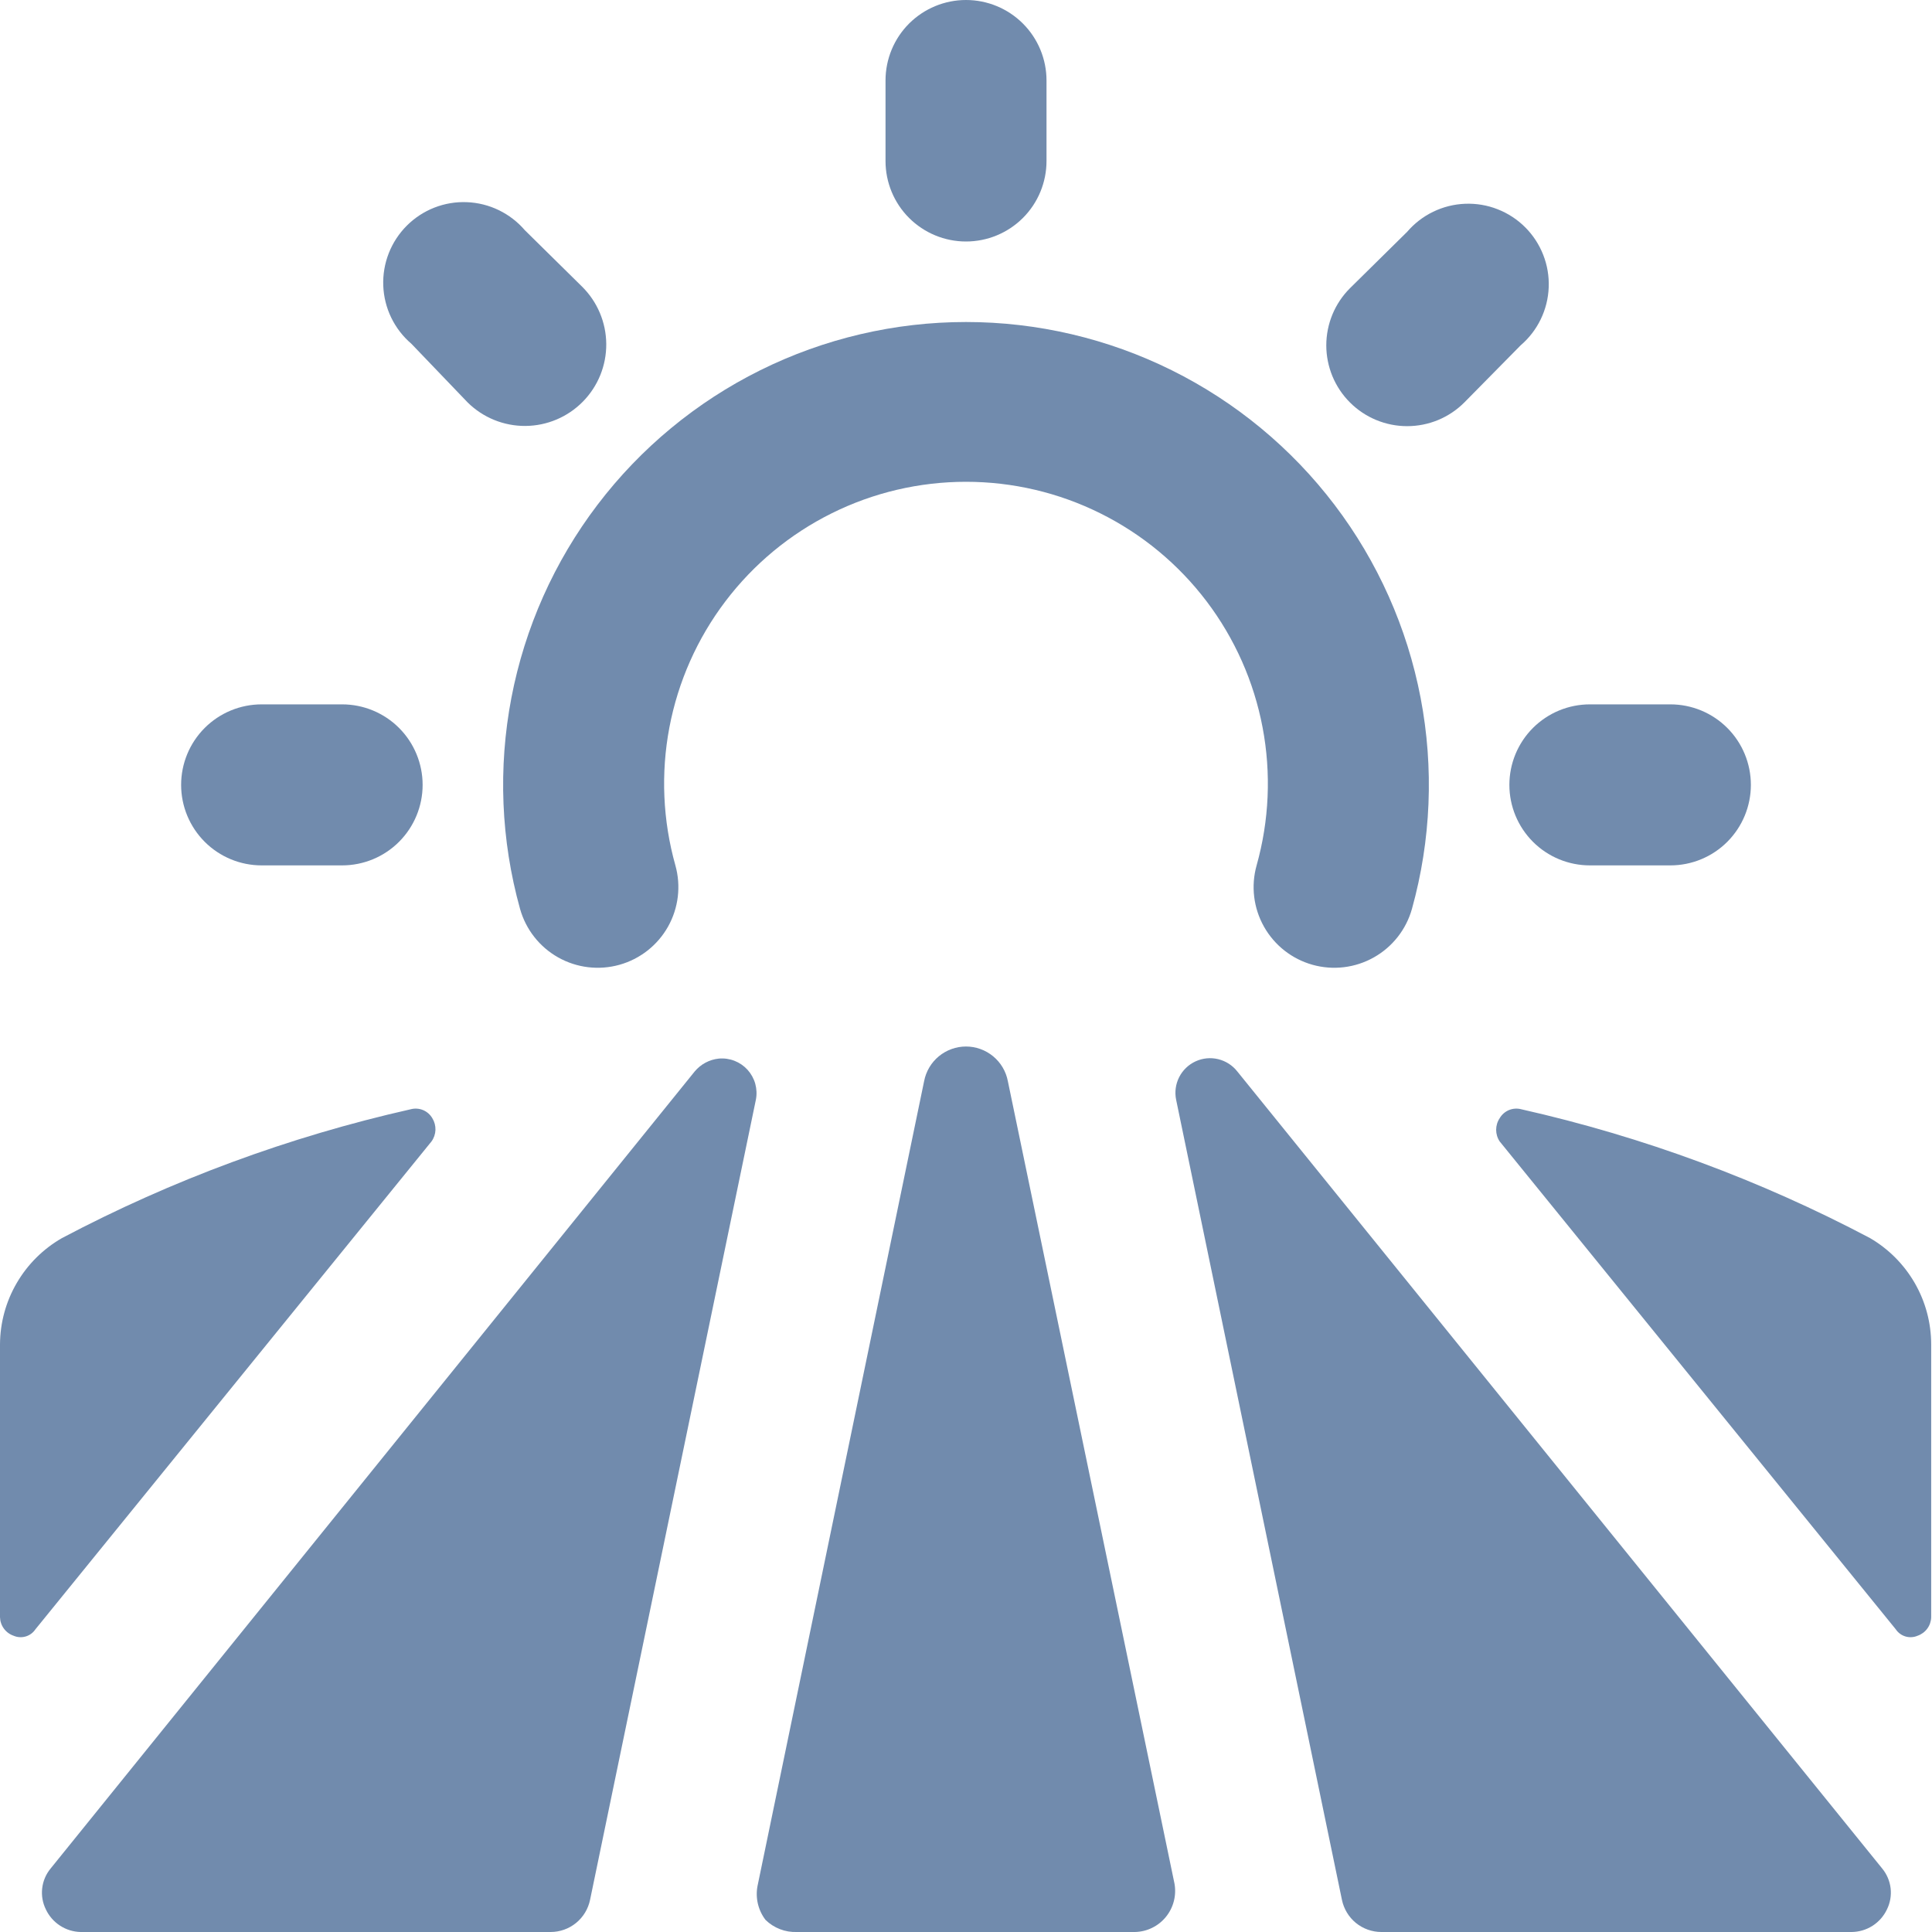 <svg width="64" height="64" viewBox="0 0 64 64" fill="none" xmlns="http://www.w3.org/2000/svg">
<g clip-path="url(#clip0_617_79)">
<path d="M32 8C32.707 8 33.386 7.719 33.886 7.219C34.386 6.719 34.667 6.041 34.667 5.333V2.667C34.667 1.959 34.386 1.281 33.886 0.781C33.386 0.281 32.707 0 32 0C31.293 0 30.615 0.281 30.114 0.781C29.614 1.281 29.334 1.959 29.334 2.667V5.333C29.334 6.041 29.614 6.719 30.114 7.219C30.615 7.719 31.293 8 32 8Z" fill="#718BAD"/>
<path d="M15.493 13.333C16.002 13.835 16.69 14.115 17.405 14.11C18.12 14.105 18.804 13.816 19.306 13.307C19.809 12.797 20.088 12.11 20.083 11.395C20.078 10.679 19.789 9.996 19.28 9.493L17.387 7.627C17.147 7.348 16.853 7.121 16.522 6.961C16.192 6.801 15.831 6.711 15.464 6.697C15.097 6.682 14.73 6.744 14.388 6.878C14.046 7.012 13.735 7.216 13.475 7.476C13.216 7.736 13.012 8.046 12.878 8.389C12.744 8.731 12.682 9.097 12.696 9.464C12.71 9.831 12.8 10.192 12.96 10.523C13.121 10.854 13.347 11.148 13.627 11.387L15.493 13.333Z" fill="#718BAD"/>
<path d="M8.667 28.667H11.333C12.041 28.667 12.719 28.386 13.219 27.886C13.719 27.385 14 26.707 14 26C14 25.293 13.719 24.614 13.219 24.114C12.719 23.614 12.041 23.333 11.333 23.333H8.667C7.959 23.333 7.281 23.614 6.781 24.114C6.281 24.614 6 25.293 6 26C6 26.707 6.281 27.385 6.781 27.886C7.281 28.386 7.959 28.667 8.667 28.667Z" fill="#718BAD"/>
<path d="M48.507 13.333L50.373 11.44C50.652 11.201 50.879 10.907 51.039 10.576C51.199 10.245 51.289 9.885 51.303 9.517C51.317 9.15 51.256 8.784 51.121 8.442C50.987 8.1 50.784 7.789 50.524 7.529C50.264 7.269 49.953 7.066 49.611 6.932C49.269 6.797 48.903 6.736 48.536 6.75C48.168 6.764 47.808 6.854 47.477 7.014C47.146 7.174 46.852 7.401 46.613 7.68L44.72 9.547C44.471 9.795 44.274 10.09 44.139 10.415C44.005 10.74 43.935 11.088 43.935 11.44C43.935 11.791 44.005 12.14 44.139 12.465C44.274 12.789 44.471 13.085 44.72 13.333C45.222 13.835 45.903 14.117 46.613 14.117C46.965 14.117 47.313 14.048 47.638 13.914C47.963 13.779 48.258 13.582 48.507 13.333Z" fill="#718BAD"/>
<path d="M50 26C50 26.707 50.281 27.385 50.781 27.886C51.281 28.386 51.959 28.667 52.667 28.667H55.333C56.041 28.667 56.719 28.386 57.219 27.886C57.719 27.385 58 26.707 58 26C58 25.293 57.719 24.614 57.219 24.114C56.719 23.614 56.041 23.333 55.333 23.333H52.667C52.316 23.333 51.97 23.402 51.646 23.536C51.323 23.67 51.029 23.867 50.781 24.114C50.533 24.362 50.337 24.656 50.203 24.979C50.069 25.303 50 25.65 50 26Z" fill="#718BAD"/>
<path d="M17.227 30.107C17.418 30.789 17.872 31.368 18.489 31.715C19.107 32.063 19.837 32.151 20.52 31.96C21.202 31.769 21.781 31.315 22.129 30.697C22.476 30.079 22.564 29.349 22.373 28.667C21.955 27.18 21.887 25.617 22.174 24.099C22.462 22.582 23.096 21.152 24.029 19.921C24.962 18.69 26.166 17.692 27.549 17.005C28.932 16.317 30.456 15.96 32 15.96C33.544 15.96 35.067 16.317 36.45 17.005C37.833 17.692 39.038 18.69 39.971 19.921C40.903 21.152 41.538 22.582 41.825 24.099C42.113 25.617 42.044 27.18 41.627 28.667C41.435 29.349 41.523 30.079 41.871 30.697C42.219 31.315 42.797 31.769 43.48 31.96C44.162 32.151 44.893 32.063 45.51 31.715C46.128 31.368 46.582 30.789 46.773 30.107C47.406 27.829 47.504 25.436 47.059 23.114C46.614 20.792 45.638 18.605 44.208 16.723C42.778 14.841 40.931 13.315 38.813 12.264C36.696 11.214 34.364 10.667 32 10.667C29.636 10.667 27.304 11.214 25.186 12.264C23.068 13.315 21.222 14.841 19.792 16.723C18.361 18.605 17.386 20.792 16.941 23.114C16.496 25.436 16.593 27.829 17.227 30.107Z" fill="#718BAD"/>
<path d="M14.32 37.04C14.249 36.919 14.14 36.824 14.01 36.771C13.88 36.718 13.736 36.71 13.6 36.747C9.58 37.654 5.697 39.088 2.053 41.013C1.433 41.368 0.916 41.881 0.556 42.499C0.195 43.116 0.004 43.818 0 44.533L0 53.573C0.004 53.71 0.049 53.842 0.13 53.951C0.211 54.061 0.324 54.143 0.453 54.187C0.579 54.241 0.72 54.249 0.852 54.21C0.983 54.171 1.097 54.087 1.173 53.973L14.293 37.813C14.374 37.702 14.42 37.568 14.425 37.431C14.429 37.293 14.393 37.157 14.32 37.04Z" fill="#718BAD"/>
<path d="M33.386 35.813C33.325 35.491 33.152 35.2 32.899 34.991C32.646 34.782 32.328 34.667 32 34.667C31.672 34.667 31.354 34.782 31.1 34.991C30.847 35.2 30.675 35.491 30.613 35.813L25.093 62.48C25.056 62.675 25.061 62.876 25.107 63.069C25.153 63.261 25.239 63.443 25.36 63.6C25.497 63.734 25.66 63.838 25.839 63.907C26.017 63.976 26.208 64.007 26.4 64H37.6C37.796 63.995 37.989 63.949 38.165 63.862C38.342 63.776 38.497 63.653 38.621 63.501C38.745 63.349 38.835 63.172 38.884 62.982C38.934 62.792 38.941 62.593 38.907 62.4L33.386 35.813Z" fill="#718BAD"/>
<path d="M23.813 35.067C23.501 35.099 23.214 35.252 23.013 35.493L1.68 61.893C1.524 62.08 1.426 62.308 1.398 62.55C1.369 62.791 1.412 63.036 1.52 63.253C1.623 63.472 1.785 63.657 1.988 63.789C2.19 63.921 2.425 63.994 2.667 64H18.24C18.547 64 18.845 63.894 19.083 63.7C19.322 63.505 19.485 63.234 19.547 62.933L25.04 36.427C25.074 36.252 25.066 36.073 25.019 35.901C24.971 35.73 24.884 35.573 24.766 35.441C24.647 35.309 24.499 35.207 24.334 35.142C24.168 35.077 23.99 35.051 23.813 35.067Z" fill="#718BAD"/>
<path d="M61.947 41.013C58.303 39.088 54.42 37.654 50.4 36.747C50.264 36.71 50.12 36.718 49.99 36.771C49.86 36.824 49.751 36.919 49.68 37.04C49.603 37.154 49.562 37.289 49.562 37.427C49.562 37.564 49.603 37.699 49.68 37.813L62.8 53.973C62.876 54.087 62.99 54.171 63.121 54.21C63.253 54.249 63.394 54.241 63.52 54.187C63.649 54.143 63.762 54.061 63.843 53.951C63.924 53.842 63.969 53.71 63.973 53.573V44.533C63.972 43.821 63.785 43.121 63.429 42.503C63.073 41.886 62.562 41.372 61.947 41.013Z" fill="#718BAD"/>
<path d="M40.987 35.493C40.828 35.29 40.604 35.147 40.354 35.086C40.103 35.025 39.839 35.051 39.605 35.159C39.37 35.267 39.179 35.451 39.062 35.681C38.945 35.911 38.909 36.174 38.96 36.427L44.453 62.933C44.515 63.234 44.678 63.505 44.916 63.7C45.155 63.894 45.453 64 45.76 64H61.333C61.579 63.999 61.82 63.928 62.028 63.796C62.235 63.664 62.401 63.476 62.507 63.253C62.615 63.035 62.657 62.791 62.629 62.55C62.6 62.308 62.502 62.08 62.347 61.893L40.987 35.493Z" fill="#718BAD"/>
</g>
<defs>
<clipPath id="clip0_617_79">
<rect width="64" height="64" fill="white"/>
</clipPath>
</defs>
</svg>
